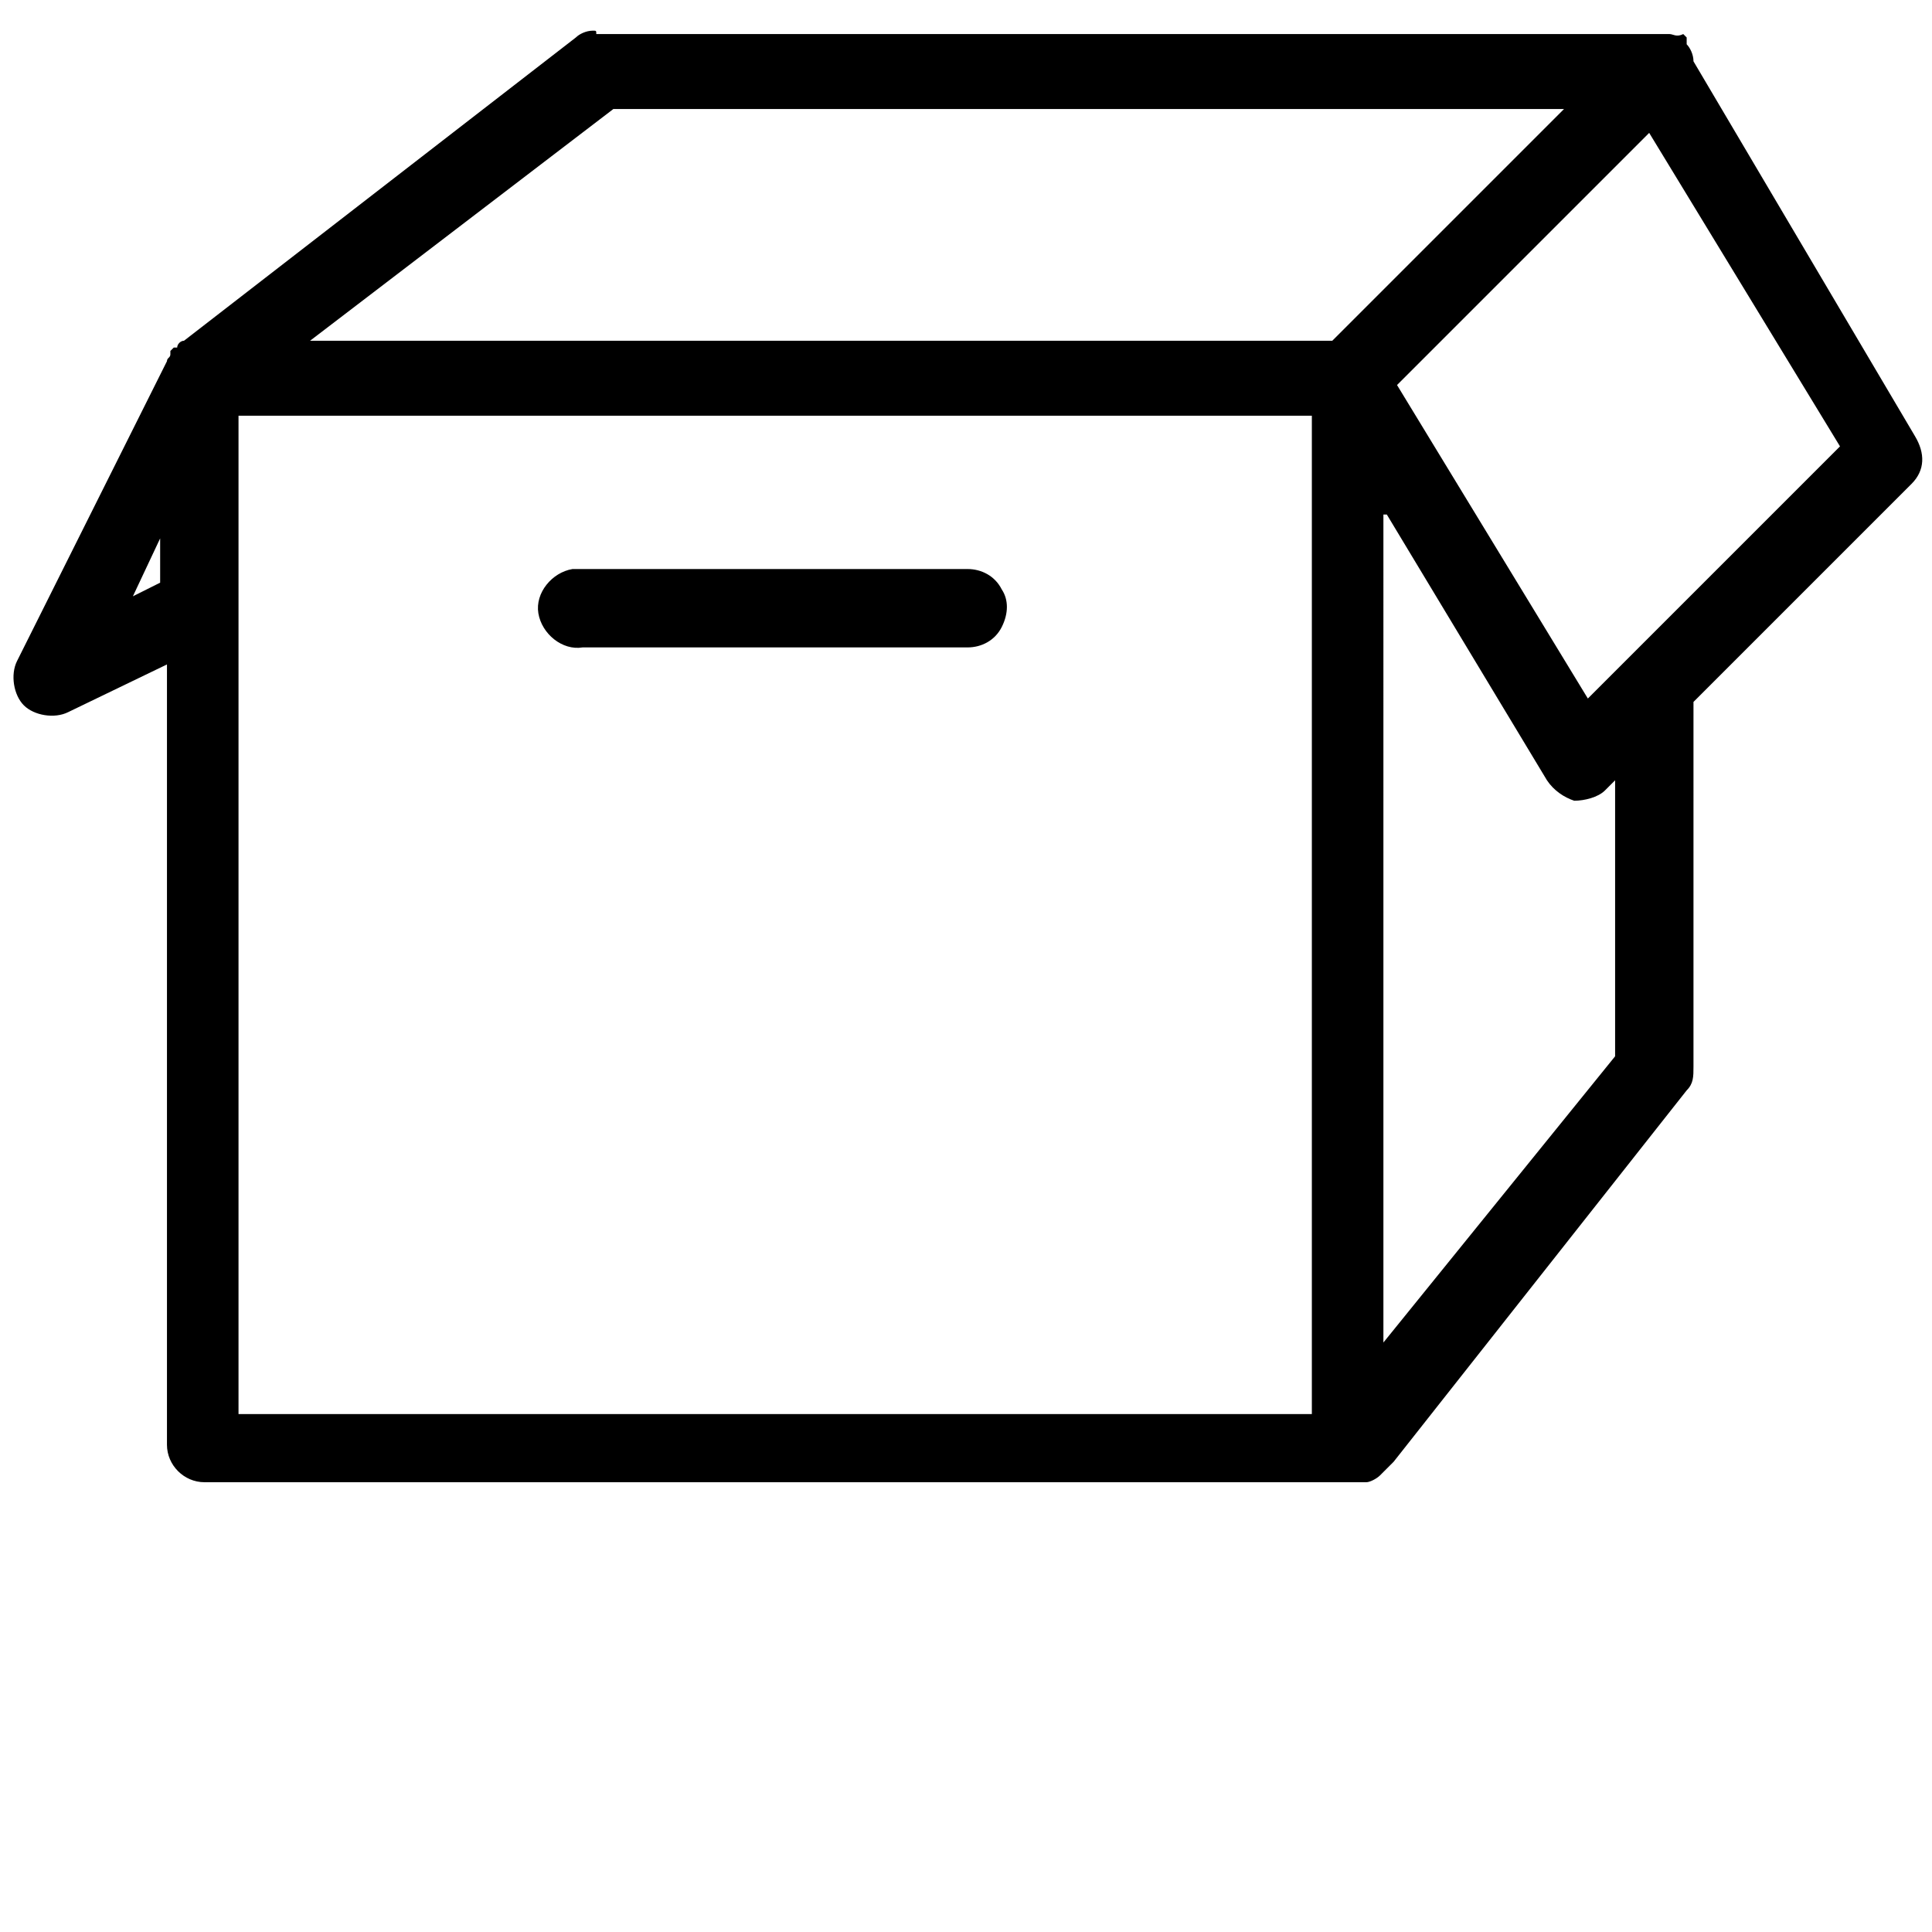 <?xml version="1.0" encoding="utf-8"?>
<!-- Generator: Adobe Illustrator 25.0.1, SVG Export Plug-In . SVG Version: 6.00 Build 0)  -->
<svg version="1.1" id="Layer_1" xmlns="http://www.w3.org/2000/svg" xmlns:xlink="http://www.w3.org/1999/xlink" x="0px" y="0px"
	 viewBox="0 0 56.7 56.7" style="enable-background:new 0 0 56.7 56.7;" xml:space="preserve">
<g>
	<path d="M575,400.9v18h2v-18H575z M578,400.9v2h34v2h-34v2h34v2h-34v2h34v2h-34v2h34v2h-34v2h36v-18H578z M578,420.9v20
		c0,0.6,0.4,1,1,1h32c0.6,0,1-0.4,1-1v-20h-2v19h-30v-19H578z M616,420.9c-0.6,0-1,0.4-1,1c0,0.6,0.4,1,1,1s1-0.4,1-1
		C617,421.3,616.6,420.9,616,420.9L616,420.9z M616,423.9c-0.6,0-1,0.4-1,1c0,0.6,0.4,1,1,1s1-0.4,1-1
		C617,424.3,616.6,423.9,616,423.9L616,423.9z M616,426.9c-0.6,0-1,0.4-1,1c0,0.6,0.4,1,1,1s1-0.4,1-1
		C617,427.3,616.6,426.9,616,426.9L616,426.9z M616,411.9c-0.6,0-1,0.4-1,1c0,0.6,0.4,1,1,1s1-0.4,1-1
		C617,412.3,616.6,411.9,616,411.9L616,411.9z M616,414.9c-0.6,0-1,0.4-1,1c0,0.6,0.4,1,1,1s1-0.4,1-1
		C617,415.3,616.6,414.9,616,414.9L616,414.9z M616,417.9c-0.6,0-1,0.4-1,1c0,0.6,0.4,1,1,1s1-0.4,1-1
		C617,418.3,616.6,417.9,616,417.9L616,417.9z M616,401.9c-0.6,0-1,0.4-1,1c0,0.6,0.4,1,1,1s1-0.4,1-1
		C617,402.3,616.6,401.9,616,401.9L616,401.9z M616,404.9c-0.6,0-1,0.4-1,1c0,0.6,0.4,1,1,1s1-0.4,1-1
		C617,405.3,616.6,404.9,616,404.9L616,404.9z M616,407.9c-0.6,0-1,0.4-1,1c0,0.6,0.4,1,1,1s1-0.4,1-1
		C617,408.3,616.6,407.9,616,407.9L616,407.9z M616,429.9c-0.6,0-1,0.4-1,1c0,0.6,0.4,1,1,1s1-0.4,1-1
		C617,430.3,616.6,429.9,616,429.9L616,429.9z M616,432.9c-0.6,0-1,0.4-1,1c0,0.6,0.4,1,1,1s1-0.4,1-1
		C617,433.3,616.6,432.9,616,432.9L616,432.9z M616,435.9c-1.1,0-2,0.9-2,2c0,1.1,0.9,2,2,2c1.1,0,2-0.9,2-2
		C618,436.8,617.1,435.9,616,435.9L616,435.9z M616,435.9"/>
</g>
<g>
	<g>
		<path d="M17.4,0.9c-0.2,0-0.4,0.1-0.5,0.2L5.4,10c0,0,0,0,0,0c0,0,0,0,0,0c-0.1,0-0.2,0.1-0.2,0.2c0,0,0,0,0,0c0,0,0,0-0.1,0
			c0,0,0,0,0,0c0,0-0.1,0.1-0.1,0.1c0,0,0,0,0,0.1c0,0,0,0,0,0c0,0.1-0.1,0.1-0.1,0.2l-4.4,8.8c-0.2,0.4-0.1,1,0.2,1.3
			c0.3,0.3,0.9,0.4,1.3,0.2l2.9-1.4v22.9c0,0.6,0.5,1.1,1.1,1.1h33.8c0,0,0,0,0,0c0.1,0,0.1,0,0.2,0c0,0,0.1,0,0.1,0
			c0.1,0,0.3-0.1,0.4-0.2c0,0,0,0,0.1-0.1c0,0,0,0,0.1-0.1l0.1-0.1c0,0,0,0,0.1-0.1L49.5,32c0.2-0.2,0.2-0.4,0.2-0.7V20.6l6.4-6.4
			c0.4-0.4,0.4-0.9,0.1-1.4L49.7,1.8c0-0.2-0.1-0.4-0.2-0.5c0,0,0,0,0-0.1c0,0,0,0,0,0c0,0,0,0,0-0.1c0,0,0,0,0,0c0,0,0,0-0.1-0.1
			C49.2,1.1,49.1,1,49,1c0,0,0,0-0.1,0c0,0,0,0,0,0c0,0,0,0-0.1,0c0,0,0,0,0,0c0,0,0,0-0.1,0c0,0,0,0,0,0c0,0,0,0-0.1,0c0,0,0,0,0,0
			h-31c0,0-0.1,0-0.1,0C17.5,0.9,17.5,0.9,17.4,0.9L17.4,0.9z M18,3.2h27.9l-6.8,6.8h-30L18,3.2z M48.4,3.9l5.6,9.2l-7.4,7.4
			L41,11.3L48.4,3.9z M7,12.2h31.5v29.3H7V18c0,0,0-0.1,0-0.1V12.2z M40.7,15.1l4.7,7.8c0.2,0.3,0.5,0.5,0.8,0.6
			c0.3,0,0.7-0.1,0.9-0.3l0.3-0.3v8.1l-6.8,8.4V15.1z M4.7,15.8v1.3l-0.8,0.4L4.7,15.8z M16.8,16.7c-0.6,0.1-1.1,0.7-1,1.3
			c0.1,0.6,0.7,1.1,1.3,1h11.3c0.4,0,0.8-0.2,1-0.6c0.2-0.4,0.2-0.8,0-1.1c-0.2-0.4-0.6-0.6-1-0.6H17.1c0,0-0.1,0-0.1,0
			c0,0-0.1,0-0.1,0C16.9,16.7,16.8,16.7,16.8,16.7L16.8,16.7z M16.8,16.7"/>
	</g>
</g>
</svg>
